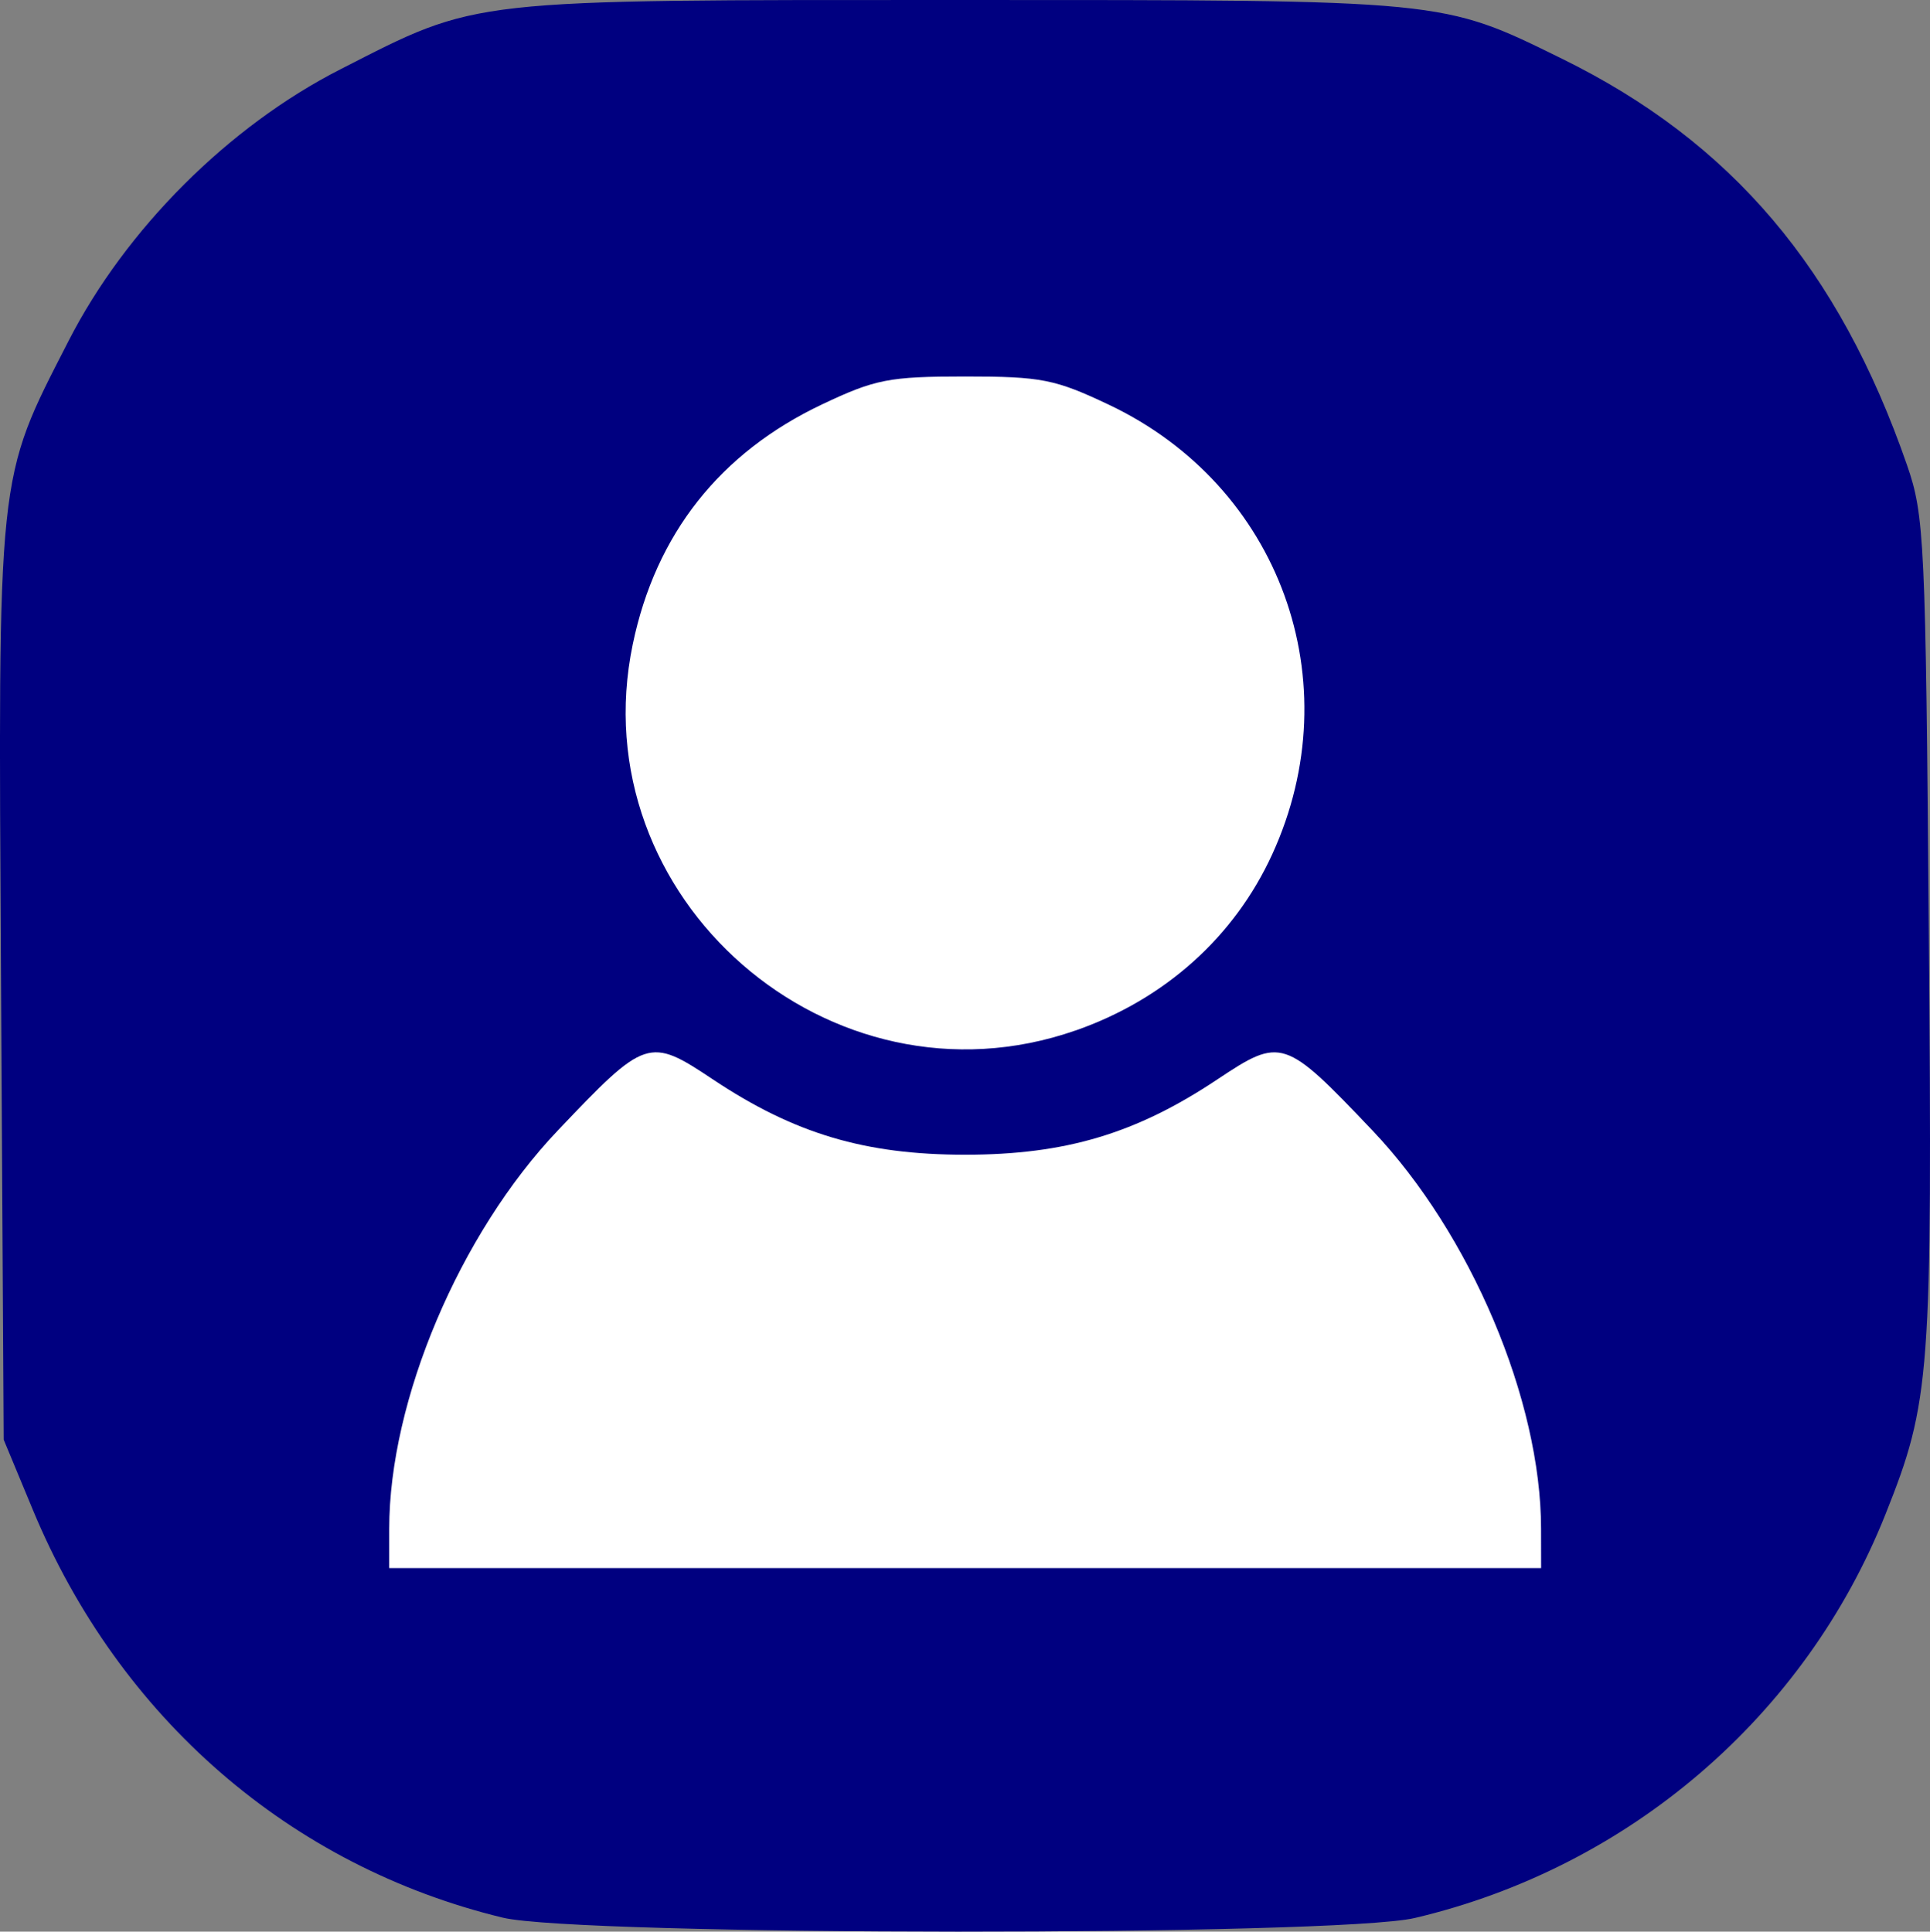 <?xml version="1.0" encoding="UTF-8" standalone="no"?> <svg xmlns:dc="http://purl.org/dc/elements/1.1/" xmlns:cc="http://creativecommons.org/ns#" xmlns:rdf="http://www.w3.org/1999/02/22-rdf-syntax-ns#" xmlns:svg="http://www.w3.org/2000/svg" xmlns="http://www.w3.org/2000/svg" xmlns:sodipodi="http://sodipodi.sourceforge.net/DTD/sodipodi-0.dtd" xmlns:inkscape="http://www.inkscape.org/namespaces/inkscape" width="57.63mm" height="57.688mm" viewBox="0 0 57.63 57.688" version="1.1" id="svg8" inkscape:version="1.0.2-2 (e86c870879, 2021-01-15)" sodipodi:docname="user_btn.svg"><rect x="0" y="0" width="57.63" height="57.688" fill="#808080" stroke="none"/><defs id="defs2"></defs><g inkscape:label="レイヤー 1" inkscape:groupmode="layer" id="layer1" transform="translate(-288.682,-199.458)"><path style="fill:#ffffff;fill-opacity:1;stroke:none;stroke-width:0;stroke-miterlimit:4;stroke-dasharray:none" d="m 304.65,254.756 c -5.909,-1.433 -10.655,-5.553 -13.055,-11.333 l -0.81,-1.952 -0.073,-12.681 c -0.083,-14.369 -0.128,-13.938 1.873,-17.852 1.594,-3.116 4.446,-5.967 7.557,-7.554 3.876,-1.977 3.413,-1.926 17.36,-1.926 13.668,0 13.475,-0.019 16.838,1.634 4.844,2.381 8.335,6.653 9.732,11.909 0.215,0.809 0.275,4.527 0.221,13.789 l -0.073,12.681 -0.81,1.952 c -2.422,5.835 -7.177,9.933 -13.163,11.344 -2.168,0.511 -23.482,0.502 -25.598,-0.011 z" id="path877"></path><path style="fill:#000080;fill-opacity:1;stroke:none;stroke-width:0;stroke-miterlimit:4;stroke-dasharray:none" d="m 303.69,256.728 c -6.349,-1.54 -11.448,-5.966 -14.027,-12.178 l -0.871,-2.097 -0.079,-13.626 c -0.089,-15.44 -0.138,-14.977 2.013,-19.182 1.712,-3.348 4.777,-6.412 8.12,-8.117 4.161,-2.123 3.683,-2.07 18.521,-2.07 14.539,0 14.349,-0.019 17.96,1.756 5.055,2.485 8.265,6.266 10.299,12.134 0.521,1.501 0.556,2.257 0.65,13.891 0.108,13.328 0.053,14.063 -1.293,17.443 -2.404,6.038 -7.664,10.55 -14.055,12.057 -2.329,0.549 -24.967,0.54 -27.239,-0.011 z m 31.008,-11.612 c 0,-3.838 -2.104,-8.81 -5.032,-11.893 -2.631,-2.769 -2.725,-2.8 -4.637,-1.526 -2.425,1.617 -4.535,2.247 -7.528,2.247 -2.993,0 -5.103,-0.63 -7.528,-2.247 -1.912,-1.275 -2.007,-1.244 -4.637,1.526 -2.929,3.083 -5.032,8.055 -5.032,11.893 v 1.173 h 17.198 17.198 z m -13.899,-14.882 c 2.664,-0.93 4.741,-2.792 5.874,-5.267 2.357,-5.149 0.229,-11.002 -4.88,-13.422 -1.612,-0.763 -2.016,-0.843 -4.293,-0.843 -2.271,0 -2.683,0.081 -4.273,0.834 -3.047,1.444 -4.965,3.874 -5.65,7.16 -1.579,7.575 5.893,14.095 13.222,11.537 z" id="path847"></path></g></svg> 